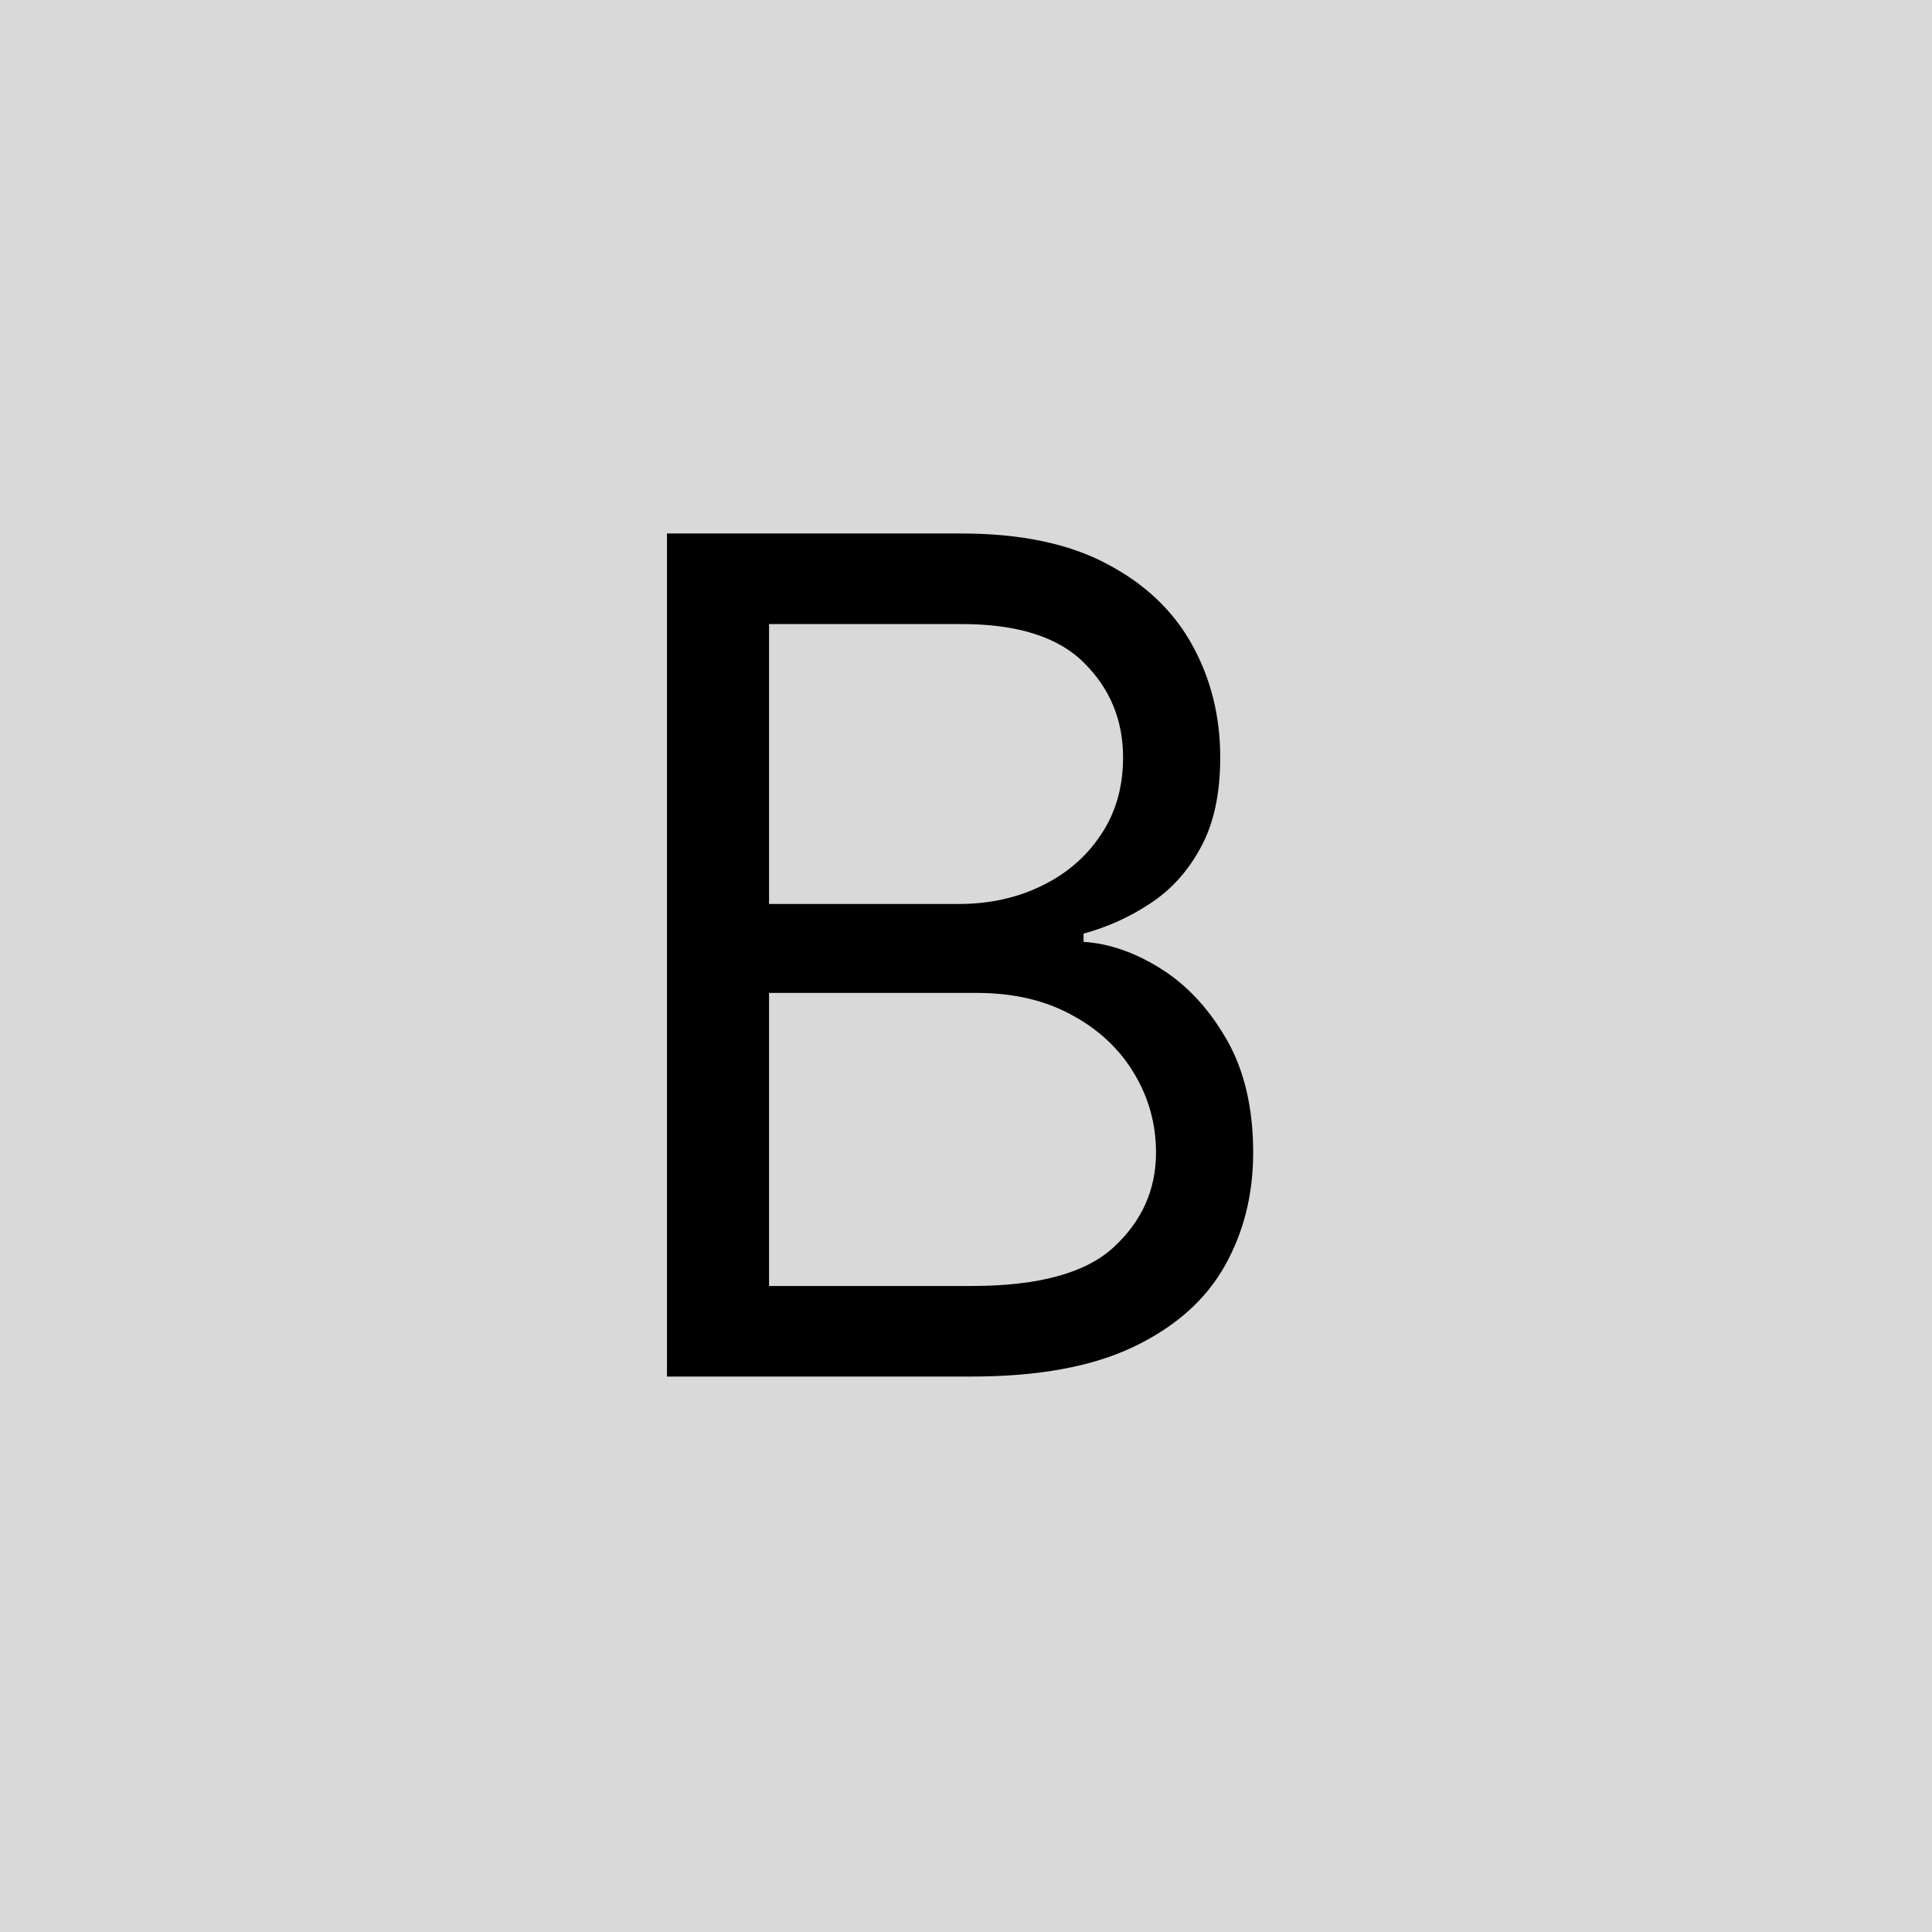 <svg width="80" height="80" viewBox="0 0 80 80" fill="none" xmlns="http://www.w3.org/2000/svg">
<path d="M0 0H80V80H0V0Z" fill="#D9D9D9"/>
<path d="M27.618 57V22.091H39.822C42.254 22.091 44.26 22.511 45.84 23.352C47.419 24.182 48.595 25.301 49.368 26.71C50.141 28.108 50.527 29.659 50.527 31.364C50.527 32.864 50.26 34.102 49.726 35.08C49.203 36.057 48.51 36.83 47.646 37.398C46.794 37.966 45.868 38.386 44.868 38.659V39C45.936 39.068 47.01 39.443 48.09 40.125C49.169 40.807 50.072 41.784 50.8 43.057C51.527 44.33 51.891 45.886 51.891 47.727C51.891 49.477 51.493 51.051 50.697 52.449C49.902 53.847 48.646 54.955 46.93 55.773C45.215 56.591 42.981 57 40.231 57H27.618ZM31.845 53.25H40.231C42.993 53.25 44.953 52.716 46.112 51.648C47.283 50.568 47.868 49.261 47.868 47.727C47.868 46.545 47.567 45.455 46.965 44.455C46.362 43.443 45.504 42.636 44.391 42.034C43.277 41.42 41.959 41.114 40.436 41.114H31.845V53.25ZM31.845 37.432H39.686C40.959 37.432 42.106 37.182 43.129 36.682C44.163 36.182 44.981 35.477 45.584 34.568C46.197 33.659 46.504 32.591 46.504 31.364C46.504 29.829 45.97 28.528 44.902 27.46C43.834 26.381 42.141 25.841 39.822 25.841H31.845V37.432Z" fill="black"/>
</svg>
